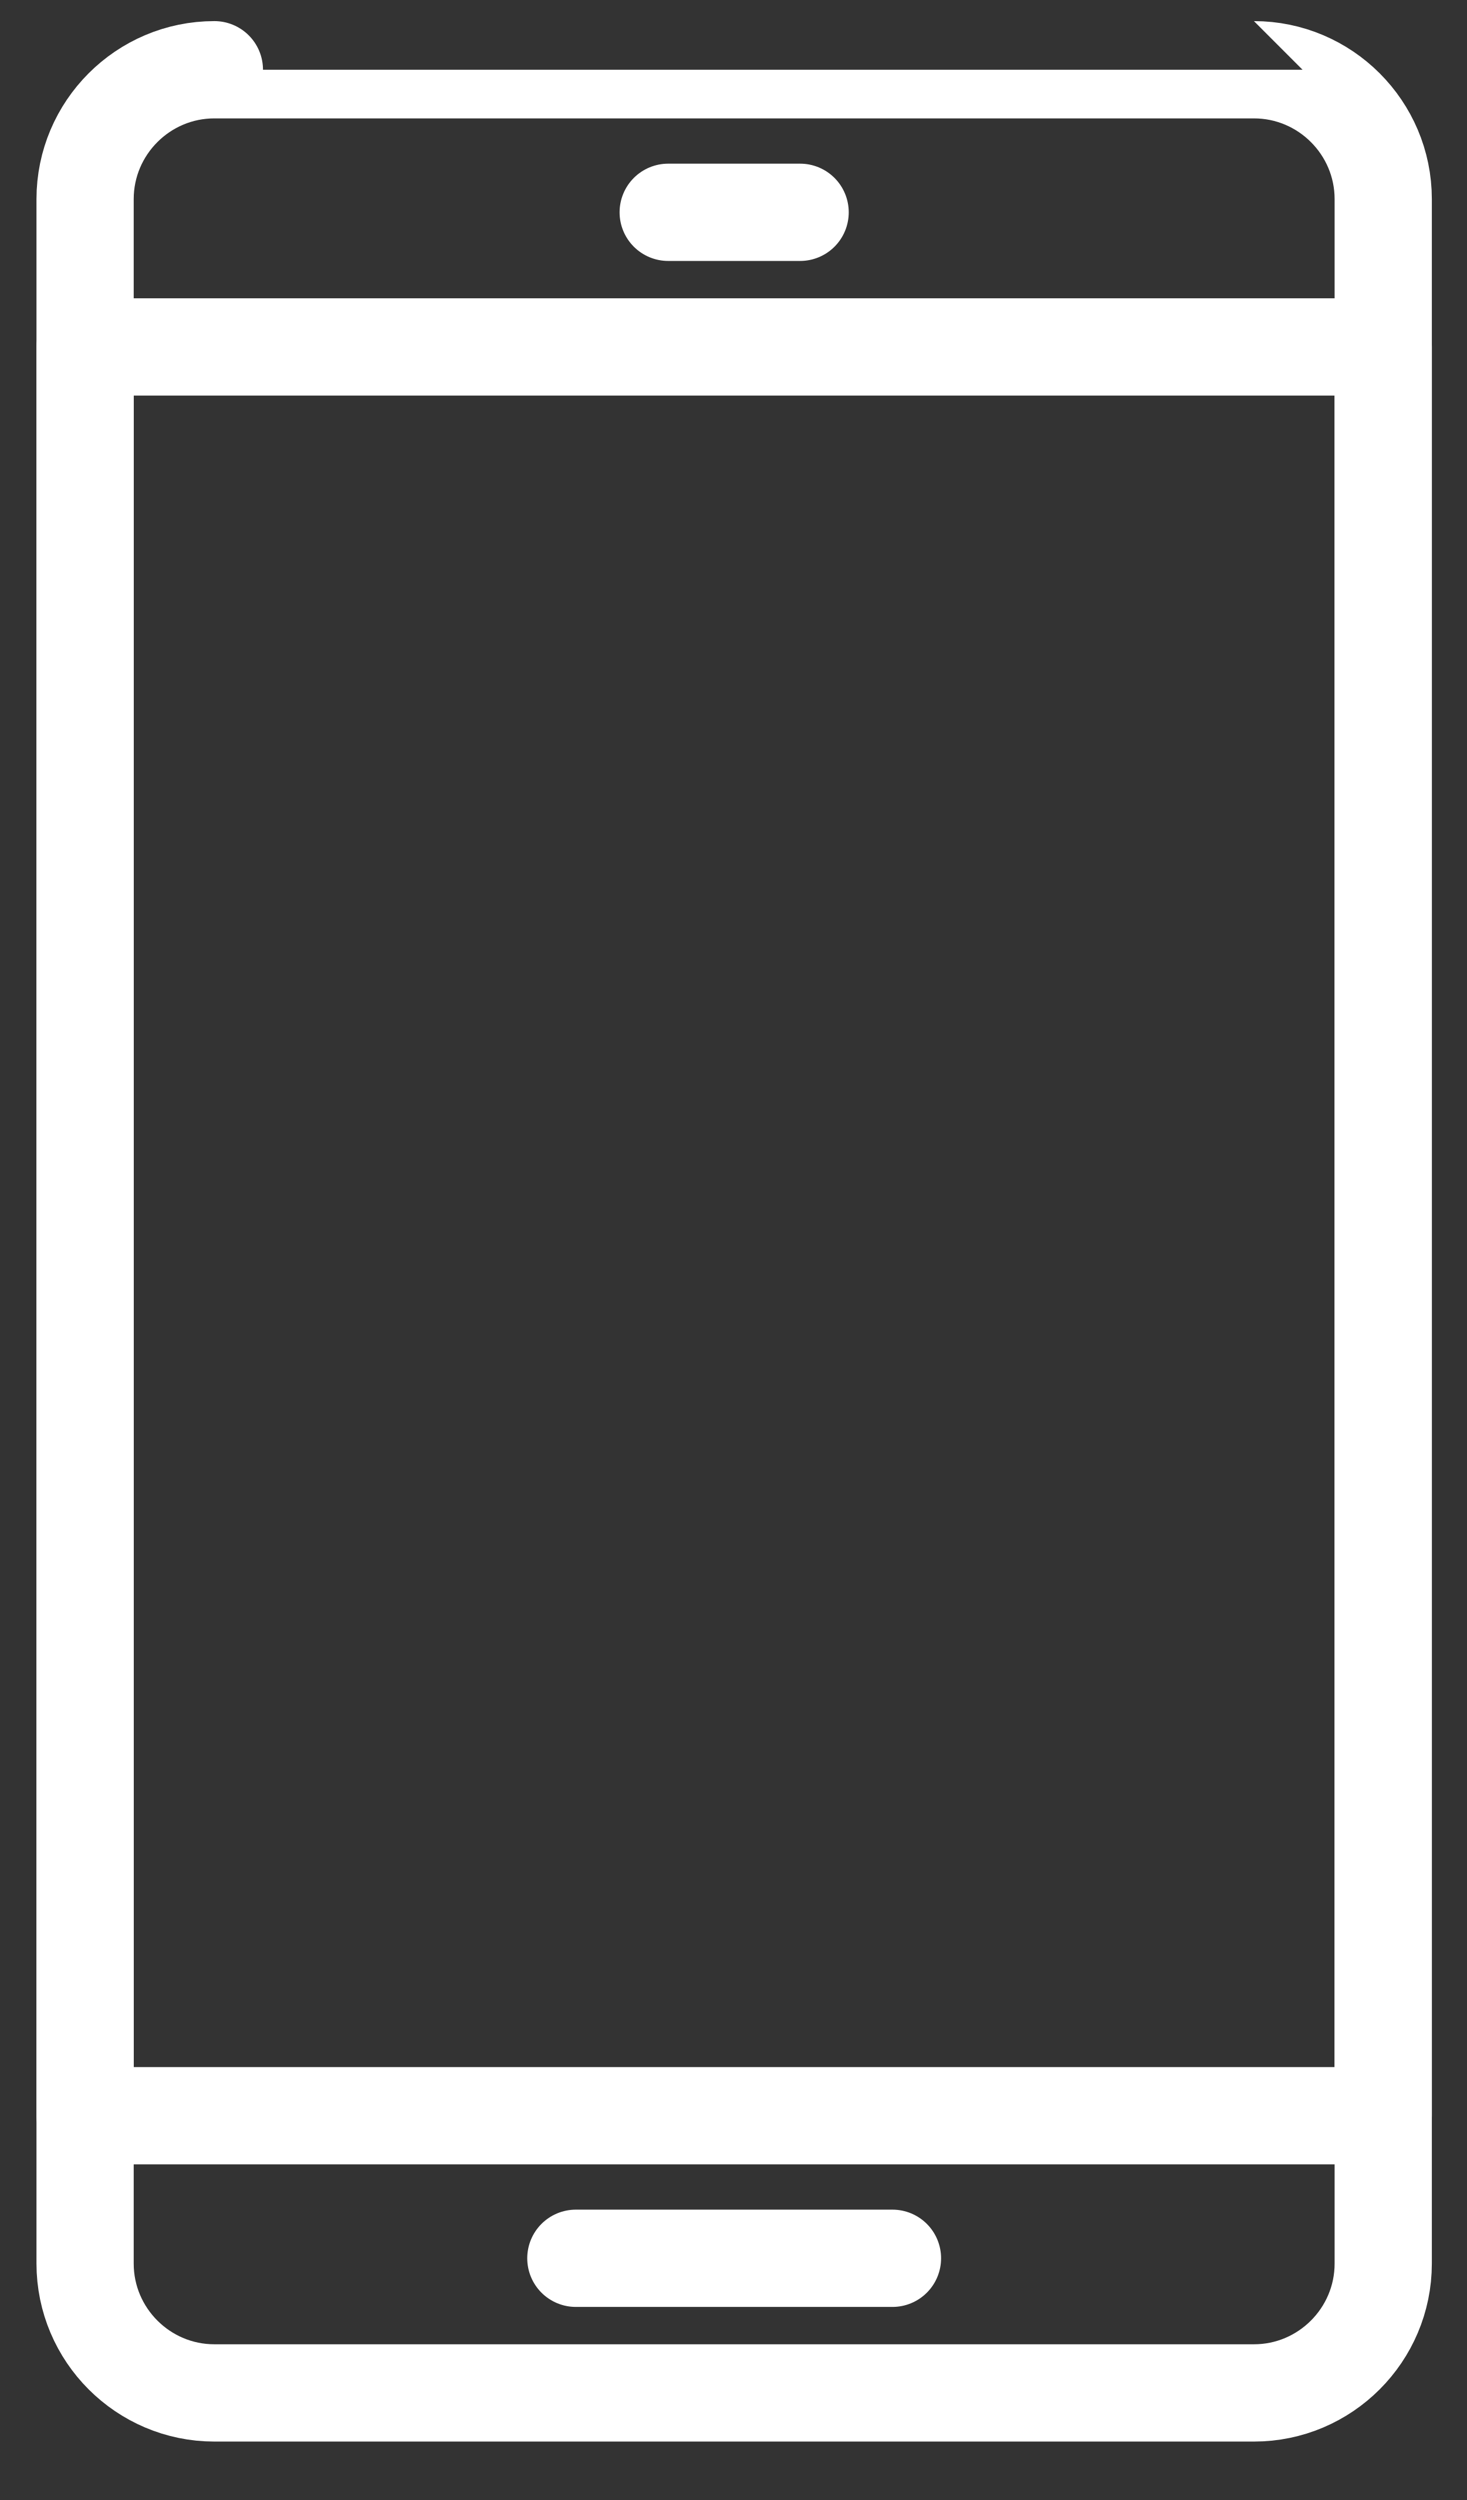 <?xml version="1.0" encoding="utf-8"?>
<!-- Generator: Adobe Illustrator 24.0.1, SVG Export Plug-In . SVG Version: 6.00 Build 0)  -->
<svg version="1.1" id="Capa_1" xmlns="http://www.w3.org/2000/svg" xmlns:xlink="http://www.w3.org/1999/xlink" x="0px" y="0px"
	 viewBox="0 0 55.6 94.7" style="enable-background:new 0 0 55.6 94.7;" xml:space="preserve">
<rect x="0" y="0" width="55.6" height="94.7" fill="#333333" stroke="none"/>
<style type="text/css">
	.st0{fill:none;stroke:#FFFFFF;stroke-width:3.685;stroke-linecap:round;stroke-linejoin:round;}
</style>
<g id="Page-1">
	<g id="_x31_-HOME" transform="translate(-542, -3517)">
		<g id="Group-2" transform="translate(543.625, 3518.042)">
			<path id="Path" class="st0" d="M45.9,1.6c2.7,0,4.9,2.2,4.9,4.9v78.2c0,2.7-2.2,4.9-4.9,4.9H6.5c-2.7,0-4.9-2.2-4.9-4.9V6.5
				c0-2.7,2.2-4.9,4.9-4.9C6.5,1.6,45.9,1.6,45.9,1.6z"/>
			<polygon id="Path_1_" class="st0" points="1.6,79.1 50.8,79.1 50.8,12.1 1.6,12.1 			"/>
			<path id="Path_2_" class="st0" d="M23.7,7h5H23.7z"/>
			<path id="Path_3_" class="st0" d="M20.2,84.5h12H20.2z"/>
		</g>
	</g>
</g>
</svg>
